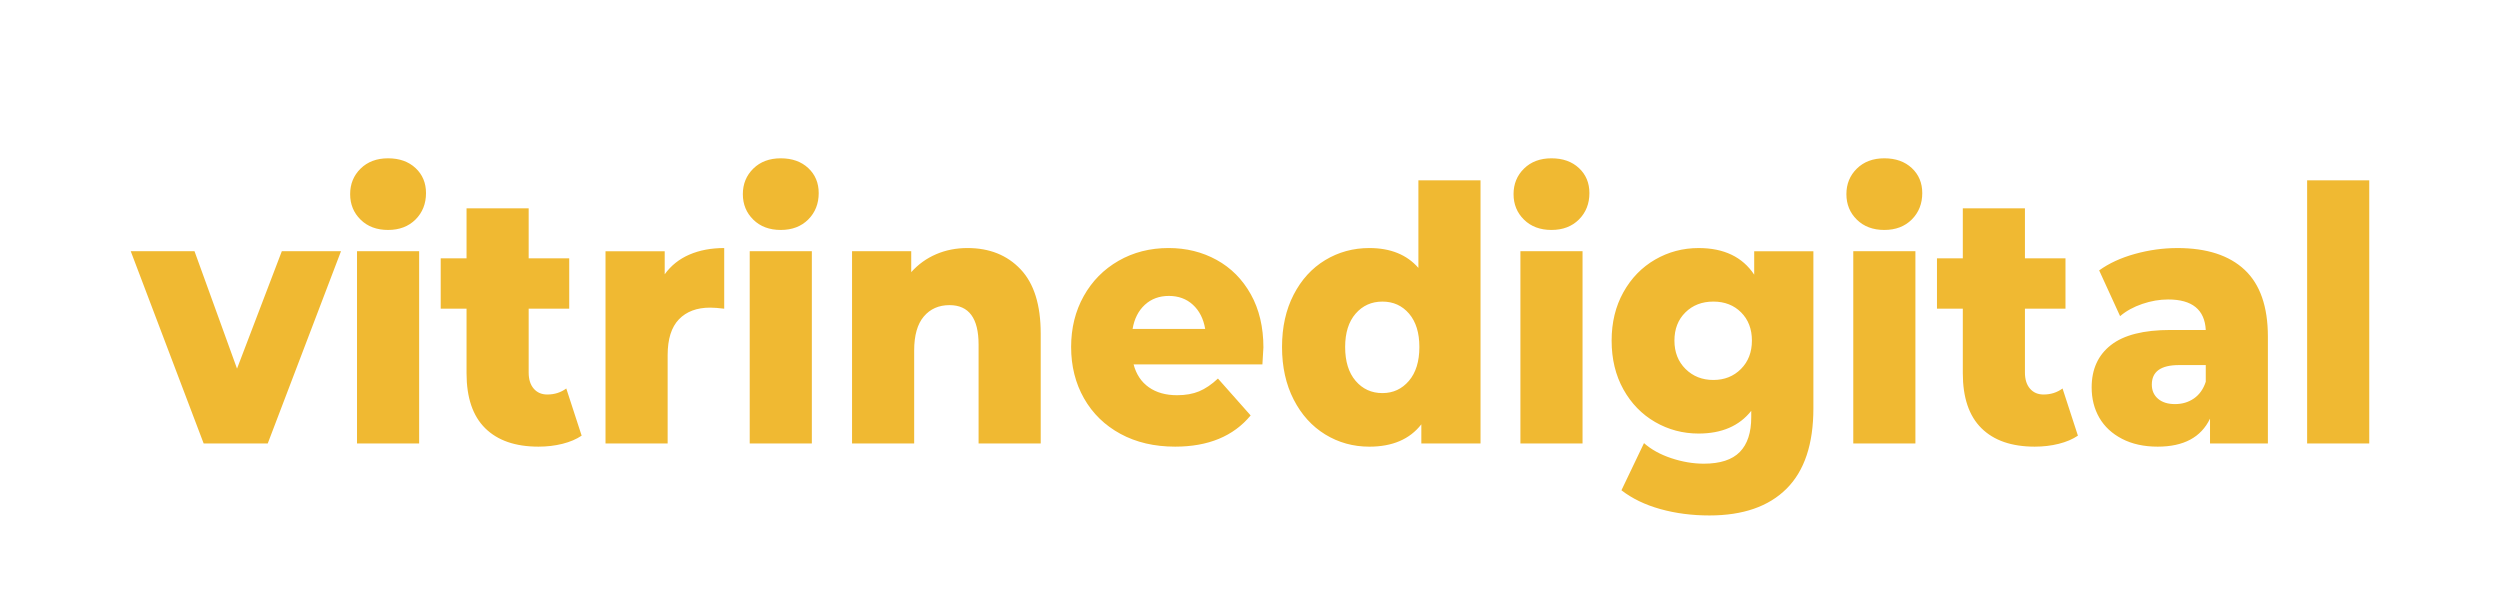 <?xml version="1.0" encoding="UTF-8"?>
<!DOCTYPE svg PUBLIC "-//W3C//DTD SVG 1.1//EN" "http://www.w3.org/Graphics/SVG/1.1/DTD/svg11.dtd">
<!-- Creator: CorelDRAW 2020 (64 Bit) -->
<svg xmlns="http://www.w3.org/2000/svg" xml:space="preserve" width="74.612mm" height="18.057mm" version="1.1" style="shape-rendering:geometricPrecision; text-rendering:geometricPrecision; image-rendering:optimizeQuality; fill-rule:evenodd; clip-rule:evenodd"
viewBox="0 0 2014.76 487.6"
 xmlns:xlink="http://www.w3.org/1999/xlink"
 xmlns:xodm="http://www.corel.com/coreldraw/odm/2003">
 <defs>
  <style type="text/css">
   <![CDATA[
    .fil0 {fill:none}
    .fil1 {fill:#F0B932;fill-rule:nonzero}
   ]]>
  </style>
 </defs>
 <g id="Camada_x0020_1">
  <rect class="fil0" width="2014.76" height="487.6"/>
  <g id="_1679566366016">
   <path class="fil1" d="M274.8 202.47l-59.03 154.91 -51.65 0 -58.76 -154.91 51.39 0 34.26 94.61 36.1 -94.61 47.7 0zm12.91 0l50.07 0 0 154.91 -50.07 0 0 -154.91zm25.03 -17.15c-9.13,0 -16.51,-2.76 -22.13,-8.29 -5.62,-5.52 -8.43,-12.38 -8.43,-20.58 0,-8.19 2.81,-15.05 8.43,-20.58 5.62,-5.52 13,-8.29 22.13,-8.29 9.14,0 16.52,2.62 22.14,7.86 5.62,5.24 8.43,11.96 8.43,20.15 0,8.57 -2.81,15.67 -8.43,21.29 -5.62,5.62 -13,8.43 -22.14,8.43zm156 165.78c-4.22,2.86 -9.35,5.05 -15.42,6.57 -6.06,1.53 -12.52,2.29 -19.37,2.29 -18.62,0 -32.94,-4.96 -42.95,-14.86 -10.02,-9.91 -15.02,-24.68 -15.02,-44.3l0 -52.02 -20.82 0 0 -40.59 20.82 0 0 -40.3 50.07 0 0 40.3 32.68 0 0 40.59 -32.68 0 0 51.45c0,5.53 1.36,9.86 4.09,13 2.72,3.15 6.37,4.71 10.94,4.71 5.79,0 10.89,-1.62 15.28,-4.86l12.38 38.01zm66.94 -130.05c5.09,-7.05 11.73,-12.34 19.9,-15.86 8.17,-3.52 17.52,-5.29 28.06,-5.29l0 48.88c-4.57,-0.57 -8.35,-0.86 -11.33,-0.86 -10.72,0 -19.1,3.14 -25.17,9.43 -6.06,6.29 -9.09,15.91 -9.09,28.87l0 71.17 -50.07 0 0 -154.91 47.7 0 0 18.58zm68.51 -18.58l50.07 0 0 154.91 -50.07 0 0 -154.91zm25.03 -17.15c-9.14,0 -16.51,-2.76 -22.13,-8.29 -5.62,-5.52 -8.43,-12.38 -8.43,-20.58 0,-8.19 2.81,-15.05 8.43,-20.58 5.62,-5.52 13,-8.29 22.13,-8.29 9.14,0 16.52,2.62 22.14,7.86 5.62,5.24 8.43,11.96 8.43,20.15 0,8.57 -2.81,15.67 -8.43,21.29 -5.62,5.62 -13,8.43 -22.14,8.43zm150.47 14.58c17.74,0 32.01,5.72 42.82,17.15 10.8,11.43 16.2,28.68 16.2,51.73l0 88.6 -50.07 0 0 -79.75c0,-21.15 -7.81,-31.72 -23.45,-31.72 -8.61,0 -15.51,3.05 -20.69,9.15 -5.18,6.1 -7.77,15.24 -7.77,27.44l0 74.88 -50.07 0 0 -154.91 47.7 0 0 16.86c5.62,-6.29 12.3,-11.1 20.03,-14.43 7.73,-3.33 16.16,-5 25.3,-5zm238.48 80.32c0,0.38 -0.26,4.86 -0.79,13.43l-103.82 0c2.11,8 6.19,14.15 12.25,18.43 6.06,4.29 13.66,6.43 22.8,6.43 6.85,0 12.78,-1.05 17.79,-3.14 5.01,-2.1 10.06,-5.52 15.15,-10.29l26.35 29.73c-13.88,16.77 -34.17,25.15 -60.87,25.15 -16.69,0 -31.36,-3.43 -44.01,-10.29 -12.65,-6.86 -22.44,-16.39 -29.38,-28.58 -6.94,-12.2 -10.41,-26.01 -10.41,-41.44 0,-15.25 3.38,-28.92 10.15,-41.02 6.76,-12.1 16.12,-21.58 28.07,-28.44 11.95,-6.86 25.38,-10.29 40.32,-10.29 14.23,0 27.14,3.19 38.74,9.58 11.6,6.38 20.77,15.62 27.54,27.73 6.76,12.1 10.15,26.44 10.15,43.01zm-76.16 -41.73c-7.73,0 -14.18,2.38 -19.37,7.14 -5.18,4.77 -8.48,11.24 -9.88,19.44l58.5 0c-1.4,-8.2 -4.7,-14.67 -9.88,-19.44 -5.18,-4.76 -11.64,-7.14 -19.37,-7.14z"/>
   <path class="fil1" d="M1193.16 145.31l0 212.08 -47.7 0 0 -15.43c-9.31,12.01 -23.28,18.01 -41.9,18.01 -13,0 -24.86,-3.29 -35.58,-9.86 -10.71,-6.58 -19.19,-15.96 -25.43,-28.16 -6.24,-12.19 -9.36,-26.29 -9.36,-42.3 0,-16.01 3.12,-30.06 9.36,-42.16 6.24,-12.1 14.71,-21.39 25.43,-27.87 10.72,-6.48 22.58,-9.72 35.58,-9.72 17.04,0 30.22,5.34 39.53,16l0 -70.59 50.07 0zm-79.06 171.49c8.61,0 15.72,-3.29 21.35,-9.86 5.62,-6.58 8.43,-15.68 8.43,-27.29 0,-11.43 -2.77,-20.39 -8.3,-26.87 -5.54,-6.48 -12.69,-9.72 -21.48,-9.72 -8.78,0 -15.99,3.24 -21.61,9.72 -5.62,6.48 -8.43,15.43 -8.43,26.87 0,11.62 2.81,20.72 8.43,27.29 5.62,6.57 12.83,9.86 21.61,9.86zm111.21 -114.33l50.07 0 0 154.91 -50.07 0 0 -154.91zm25.03 -17.15c-9.14,0 -16.51,-2.76 -22.13,-8.29 -5.62,-5.52 -8.43,-12.38 -8.43,-20.58 0,-8.19 2.81,-15.05 8.43,-20.58 5.62,-5.52 13,-8.29 22.13,-8.29 9.14,0 16.52,2.62 22.14,7.86 5.62,5.24 8.43,11.96 8.43,20.15 0,8.57 -2.81,15.67 -8.43,21.29 -5.62,5.62 -13,8.43 -22.14,8.43zm211.08 17.15l0 126.62c0,28.77 -7.2,50.35 -21.61,64.74 -14.41,14.39 -35.14,21.58 -62.19,21.58 -14.06,0 -27.23,-1.71 -39.53,-5.14 -12.3,-3.43 -22.75,-8.48 -31.36,-15.15l18.18 -38.01c5.8,5.14 13.13,9.19 22,12.15 8.87,2.95 17.61,4.43 26.22,4.43 13.17,0 22.84,-3.15 28.99,-9.43 6.15,-6.29 9.22,-15.62 9.22,-28.01l0 -5.14c-9.66,12.2 -23.8,18.29 -42.42,18.29 -12.65,0 -24.34,-3.1 -35.05,-9.29 -10.71,-6.19 -19.24,-14.96 -25.56,-26.3 -6.32,-11.34 -9.49,-24.44 -9.49,-39.3 0,-14.67 3.16,-27.68 9.49,-39.01 6.32,-11.34 14.85,-20.1 25.56,-26.3 10.71,-6.19 22.4,-9.29 35.05,-9.29 20.38,0 35.31,7.14 44.8,21.44l0 -18.86 47.7 0zm-80.64 103.75c8.96,0 16.38,-2.95 22.27,-8.86 5.88,-5.91 8.83,-13.53 8.83,-22.87 0,-9.33 -2.9,-16.91 -8.69,-22.72 -5.8,-5.81 -13.26,-8.72 -22.4,-8.72 -9.14,0 -16.65,2.91 -22.53,8.72 -5.89,5.81 -8.83,13.39 -8.83,22.72 0,9.34 2.99,16.96 8.96,22.87 5.97,5.91 13.44,8.86 22.4,8.86zm112.79 -103.75l50.07 0 0 154.91 -50.07 0 0 -154.91zm25.03 -17.15c-9.14,0 -16.51,-2.76 -22.14,-8.29 -5.62,-5.52 -8.43,-12.38 -8.43,-20.58 0,-8.19 2.81,-15.05 8.43,-20.58 5.62,-5.52 13,-8.29 22.14,-8.29 9.14,0 16.51,2.62 22.13,7.86 5.62,5.24 8.43,11.96 8.43,20.15 0,8.57 -2.81,15.67 -8.43,21.29 -5.62,5.62 -13,8.43 -22.13,8.43zm156 165.78c-4.22,2.86 -9.35,5.05 -15.42,6.57 -6.06,1.53 -12.52,2.29 -19.37,2.29 -18.62,0 -32.94,-4.96 -42.95,-14.86 -10.02,-9.91 -15.02,-24.68 -15.02,-44.3l0 -52.02 -20.82 0 0 -40.59 20.82 0 0 -40.3 50.07 0 0 40.3 32.68 0 0 40.59 -32.68 0 0 51.45c0,5.53 1.36,9.86 4.09,13 2.72,3.15 6.37,4.71 10.94,4.71 5.79,0 10.89,-1.62 15.28,-4.86l12.38 38.01zm80.11 -151.2c23.72,0 41.81,5.86 54.29,17.58 12.47,11.72 18.71,29.68 18.71,53.88l0 86.03 -46.64 0 0 -20.01c-7.2,15.05 -21.26,22.58 -42.16,22.58 -11.07,0 -20.64,-2.1 -28.72,-6.29 -8.08,-4.19 -14.19,-9.86 -18.32,-17.01 -4.13,-7.14 -6.19,-15.29 -6.19,-24.44 0,-14.67 5.18,-26.06 15.55,-34.15 10.36,-8.1 26.35,-12.15 47.96,-12.15l28.46 0c-0.88,-16.39 -10.98,-24.58 -30.31,-24.58 -6.85,0 -13.79,1.19 -20.82,3.58 -7.03,2.38 -13,5.67 -17.92,9.86l-16.87 -36.87c7.91,-5.72 17.52,-10.15 28.86,-13.29 11.33,-3.14 22.71,-4.71 34.13,-4.71zm-1.84 125.76c5.8,0 10.89,-1.52 15.28,-4.57 4.39,-3.05 7.56,-7.53 9.49,-13.43l0 -13.44 -21.61 0c-14.58,0 -21.87,5.24 -21.87,15.72 0,4.76 1.67,8.57 5.01,11.43 3.34,2.86 7.91,4.29 13.7,4.29zm106.46 -180.35l50.07 0 0 212.08 -50.07 0 0 -212.08z"/>
  </g>
 </g>
</svg>
